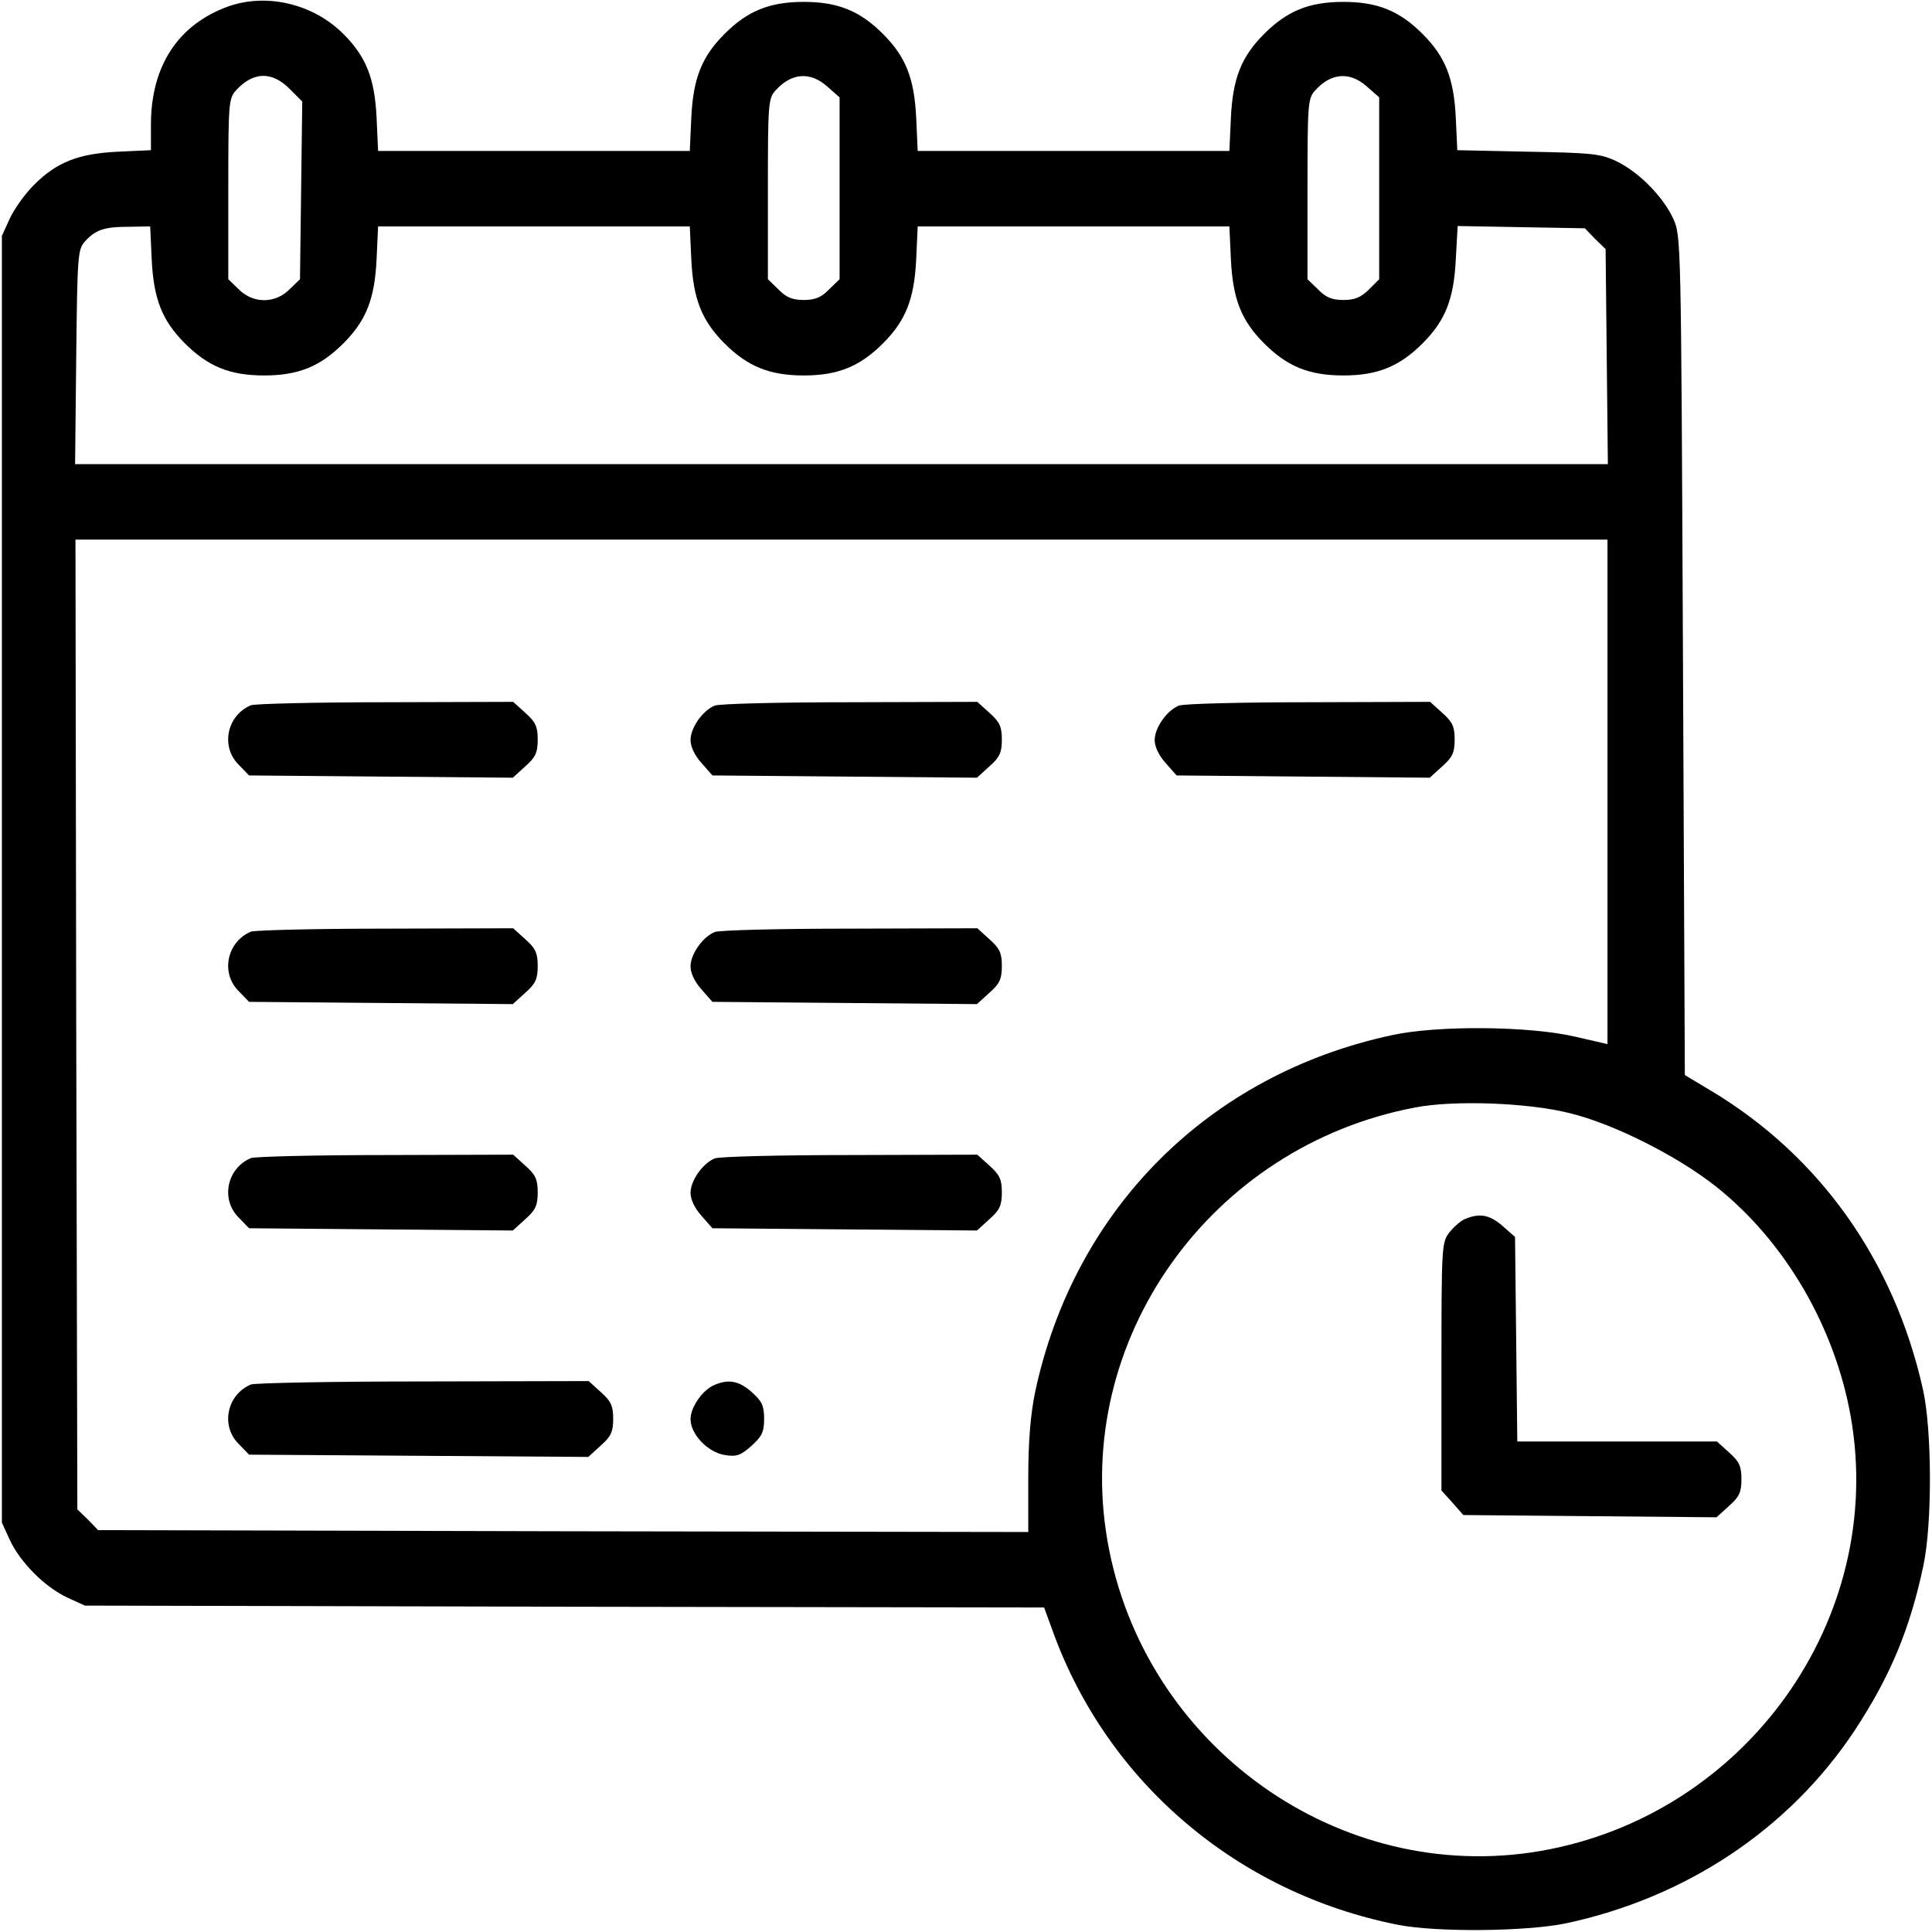 <?xml version="1.0" standalone="no"?>
<!DOCTYPE svg PUBLIC "-//W3C//DTD SVG 20010904//EN"
 "http://www.w3.org/TR/2001/REC-SVG-20010904/DTD/svg10.dtd">
<svg version="1.0" xmlns="http://www.w3.org/2000/svg"
 width="512pt" height="512pt" viewBox="0 0 512 512"
 preserveAspectRatio="xMidYMid meet">

<g transform="translate(0,512) scale(0.1,-0.1)"
fill="#000000" stroke="none">
<path d="M605 5103 c-133 -48 -205 -158 -205 -313 l0 -68 -87 -4 c-106 -5
-163 -28 -223 -88 -23 -23 -52 -63 -64 -89 l-21 -46 0 -1705 0 -1705 21 -46
c28 -60 93 -125 153 -153 l46 -21 1271 -3 1271 -2 23 -63 c145 -401 490 -694
915 -778 102 -20 339 -18 445 4 319 68 592 250 765 511 94 143 146 267 182
436 24 112 23 362 -1 468 -76 341 -274 619 -561 791 l-70 42 -5 1112 c-5 1111
-5 1112 -26 1158 -28 60 -93 125 -153 153 -41 19 -67 21 -232 24 l-187 4 -4
86 c-5 105 -28 162 -88 222 -61 61 -119 85 -210 85 -91 0 -149 -24 -210 -85
-60 -60 -83 -117 -88 -222 l-4 -88 -413 0 -413 0 -4 88 c-5 105 -28 162 -88
222 -61 61 -119 85 -210 85 -91 0 -149 -24 -210 -85 -60 -60 -83 -117 -88
-222 l-4 -88 -413 0 -413 0 -4 88 c-5 105 -28 162 -88 222 -80 80 -203 109
-305 73z m162 -218 l34 -34 -3 -235 -3 -236 -28 -27 c-38 -38 -96 -38 -134 0
l-28 27 0 239 c0 225 1 240 20 261 45 50 95 52 142 5z m1425 6 l33 -29 0 -241
0 -241 -28 -27 c-20 -21 -37 -28 -67 -28 -30 0 -47 7 -67 28 l-28 27 0 239 c0
225 1 240 20 261 42 47 92 51 137 11z m1430 0 l33 -29 0 -241 0 -241 -27 -27
c-21 -21 -38 -28 -68 -28 -30 0 -47 7 -67 28 l-28 27 0 239 c0 225 1 240 20
261 42 47 92 51 137 11z m-3220 -458 c5 -106 28 -163 88 -223 61 -61 119 -85
210 -85 91 0 149 24 210 85 60 60 83 117 88 223 l4 87 413 0 413 0 4 -87 c5
-106 28 -163 88 -223 61 -61 119 -85 210 -85 91 0 149 24 210 85 60 60 83 117
88 223 l4 87 413 0 413 0 4 -87 c5 -106 28 -163 88 -223 61 -61 119 -85 210
-85 91 0 149 24 210 85 60 60 83 117 88 223 l5 88 168 -3 169 -3 27 -28 28
-27 3 -285 3 -285 -2031 0 -2031 0 3 284 c3 268 4 285 23 306 28 31 51 39 116
39 l57 1 4 -87z m3858 -1411 l0 -669 -87 20 c-121 28 -363 30 -483 4 -487
-104 -844 -462 -947 -947 -12 -59 -18 -129 -18 -228 l0 -142 -1232 2 -1233 3
-27 28 -28 27 -3 1285 -2 1285 2030 0 2030 0 0 -668z m-100 -852 c116 -28 286
-114 387 -194 184 -146 316 -373 358 -612 93 -535 -278 -1054 -821 -1149 -535
-93 -1054 278 -1149 821 -93 532 272 1046 815 1149 103 20 299 13 410 -15z"/>
<path d="M665 3251 c-64 -27 -81 -110 -32 -158 l27 -28 350 -3 349 -3 33 30
c27 24 33 36 33 71 0 35 -6 47 -33 71 l-32 29 -338 -1 c-185 0 -346 -4 -357
-8z"/>
<path d="M1894 3250 c-32 -13 -64 -59 -64 -91 0 -18 11 -41 29 -61 l29 -33
351 -3 350 -3 33 30 c27 24 33 36 33 71 0 35 -6 47 -33 71 l-32 29 -338 -1
c-185 0 -347 -4 -358 -9z"/>
<path d="M3124 3250 c-32 -13 -64 -59 -64 -91 0 -18 11 -41 29 -61 l29 -33
336 -3 335 -3 33 30 c27 24 33 36 33 71 0 35 -6 47 -33 71 l-32 29 -323 -1
c-177 0 -332 -4 -343 -9z"/>
<path d="M665 2651 c-64 -27 -81 -110 -32 -158 l27 -28 350 -3 349 -3 33 30
c27 24 33 36 33 71 0 35 -6 47 -33 71 l-32 29 -338 -1 c-185 0 -346 -4 -357
-8z"/>
<path d="M1894 2650 c-32 -13 -64 -59 -64 -91 0 -18 11 -41 29 -61 l29 -33
351 -3 350 -3 33 30 c27 24 33 36 33 71 0 35 -6 47 -33 71 l-32 29 -338 -1
c-185 0 -347 -4 -358 -9z"/>
<path d="M665 2051 c-64 -27 -81 -110 -32 -158 l27 -28 350 -3 349 -3 33 30
c27 24 33 36 33 71 0 35 -6 47 -33 71 l-32 29 -338 -1 c-185 0 -346 -4 -357
-8z"/>
<path d="M1894 2050 c-32 -13 -64 -59 -64 -91 0 -18 11 -41 29 -61 l29 -33
351 -3 350 -3 33 30 c27 24 33 36 33 71 0 35 -6 47 -33 71 l-32 29 -338 -1
c-185 0 -347 -4 -358 -9z"/>
<path d="M665 1451 c-64 -27 -81 -110 -32 -158 l27 -28 450 -3 449 -3 33 30
c27 24 33 36 33 71 0 35 -6 47 -33 71 l-32 29 -438 -1 c-240 0 -446 -4 -457
-8z"/>
<path d="M1894 1450 c-32 -13 -64 -59 -64 -91 0 -40 46 -88 91 -95 31 -5 42
-1 70 24 28 25 34 37 34 72 0 35 -6 47 -33 71 -33 29 -60 35 -98 19z"/>
<path d="M3884 1890 c-12 -4 -31 -21 -43 -36 -20 -26 -21 -35 -21 -355 l0
-329 29 -32 29 -33 336 -3 335 -3 33 30 c27 24 33 36 33 71 0 35 -6 47 -33 71
l-32 29 -265 0 -264 0 -3 271 -3 271 -33 29 c-33 29 -60 35 -98 19z"/>
</g>
</svg>
